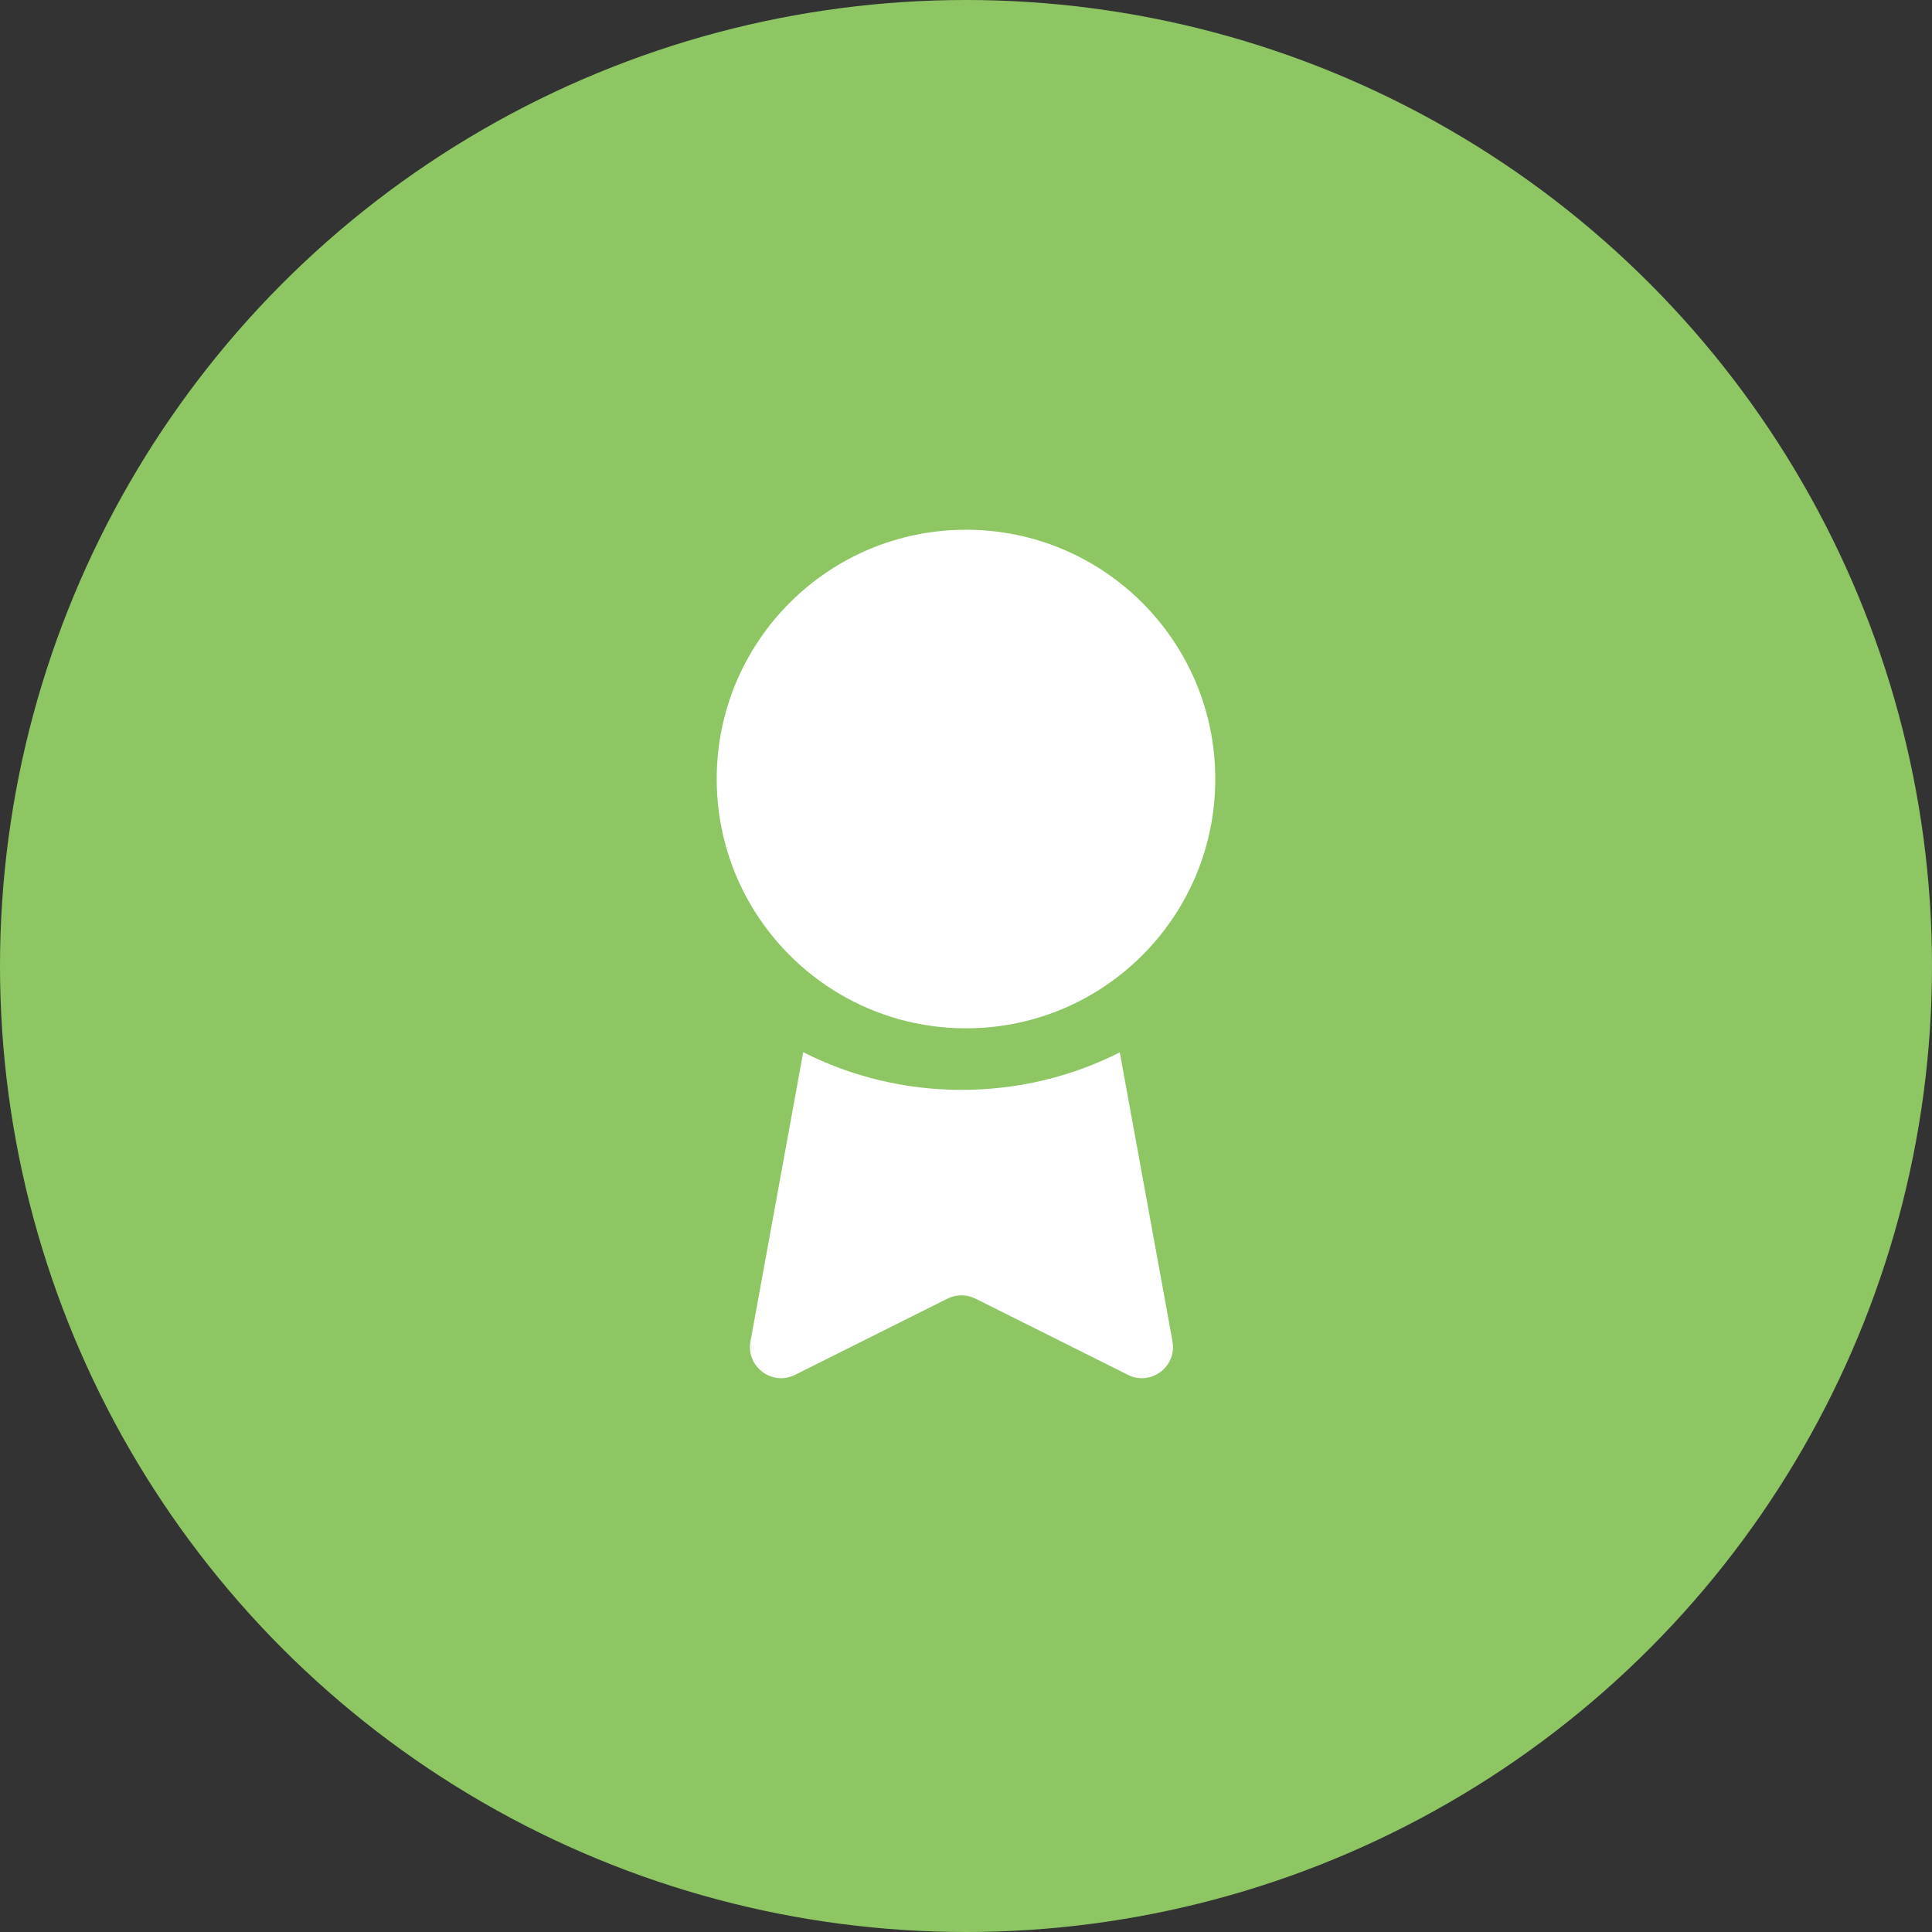 <?xml version="1.0" encoding="UTF-8"?> <svg xmlns="http://www.w3.org/2000/svg" width="62" height="62" viewBox="0 0 62 62" fill="none"><rect x="0" y="0" width="62" height="62" fill="#333333" stroke="none"/><circle cx="31" cy="31" r="31" fill="#8EC664"></circle><path fill-rule="evenodd" clip-rule="evenodd" d="M23 25C23 20.582 26.582 17 31 17C35.418 17 39 20.582 39 25C39 27.93 37.425 30.492 35.075 31.886C33.882 32.594 32.488 33 31 33C29.512 33 28.119 32.594 26.926 31.886C24.576 30.493 23 27.93 23 25ZM25.776 33.766L24.084 43.046C23.936 43.857 24.777 44.489 25.515 44.12L30.408 41.674C30.69 41.534 31.021 41.534 31.302 41.674L36.196 44.12C36.933 44.489 37.774 43.857 37.627 43.046L35.935 33.771C34.416 34.541 32.688 34.975 30.86 34.975C29.029 34.975 27.298 34.539 25.776 33.766Z" fill="white"></path></svg> 